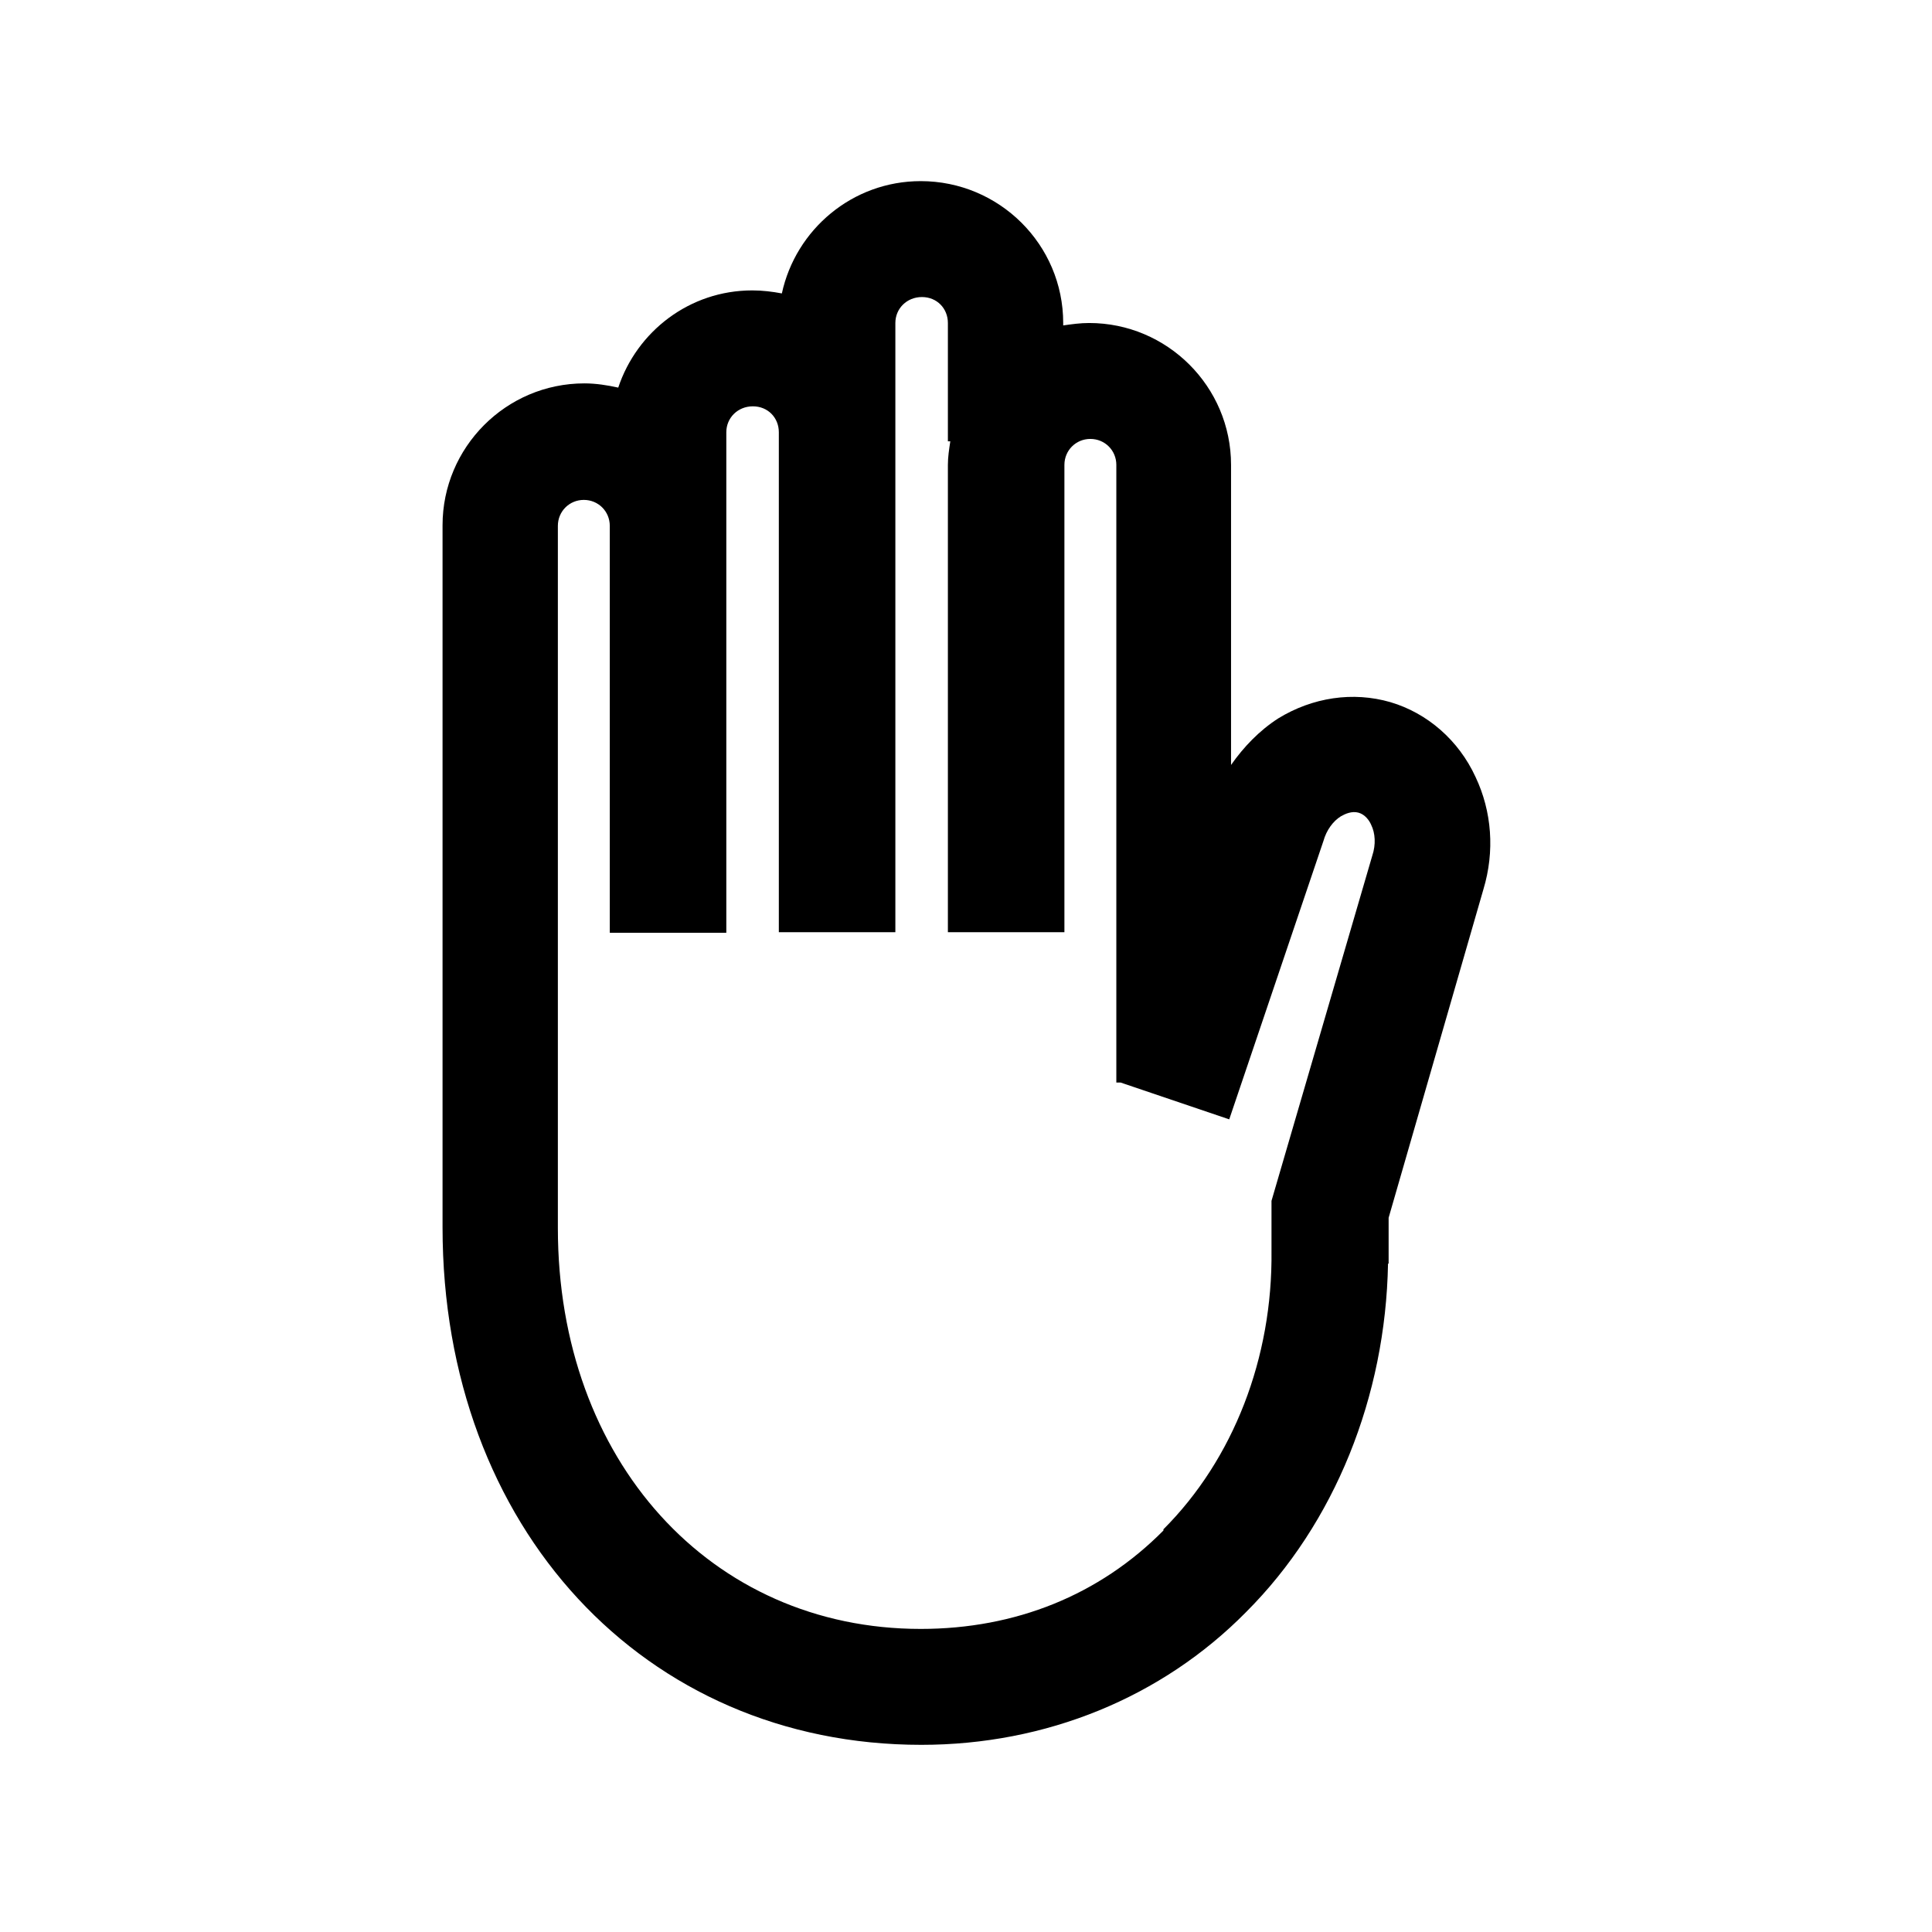 <?xml version="1.0" encoding="UTF-8" standalone="no"?>
<svg xmlns="http://www.w3.org/2000/svg" id="Icons" viewBox="0 0 32 32">
  <defs>
    <style>
      .cls-1 {
        stroke-width: 0px;
      }
    </style>
  </defs>
  <path class="cls-1" d="m24.57,14.73c.19-.63.14-1.29-.13-1.86-.28-.61-.8-1.06-1.41-1.24-.62-.18-1.29-.08-1.86.27-.31.2-.57.47-.78.77v-4.97c0-1.3-1.06-2.35-2.35-2.35-.15,0-.29.02-.43.04v-.04c0-1.3-1.06-2.35-2.36-2.35-1.13,0-2.07.8-2.3,1.86-.16-.03-.32-.05-.49-.05-1.04,0-1.91.68-2.22,1.61-.18-.04-.37-.07-.56-.07-1.3,0-2.35,1.06-2.35,2.35v11.63c0,4.97,3.34,8.57,7.93,8.57,2.06,0,3.98-.78,5.38-2.2,1.47-1.47,2.31-3.57,2.35-5.77h.01s0-.21,0-.21c0,0,0,0,0,0h0v-.55s1.57-5.44,1.57-5.44Zm-5.3,10.62c-1.06,1.07-2.45,1.63-4.02,1.63-3.48,0-6.01-2.79-6.01-6.64v-11.63c0-.24.19-.43.43-.43s.43.19.43.43v6.74h1.93V7.16c0-.24.19-.43.44-.43s.43.19.43.43v8.28h1.93V5.35c0-.24.19-.43.44-.43s.43.19.43.43v1.96h.04c-.02.13-.04.26-.04.39v7.74h1.93v-7.74c0-.24.19-.43.43-.43s.43.19.43.43v10.23h.07l1.8.61,1.56-4.61c.05-.18.16-.33.29-.41.07-.04.18-.09.29-.06.11.03.18.13.21.2.07.14.08.33.02.51l-1.67,5.72v.83c.02,1.77-.63,3.45-1.79,4.61Z"/>
</svg>
